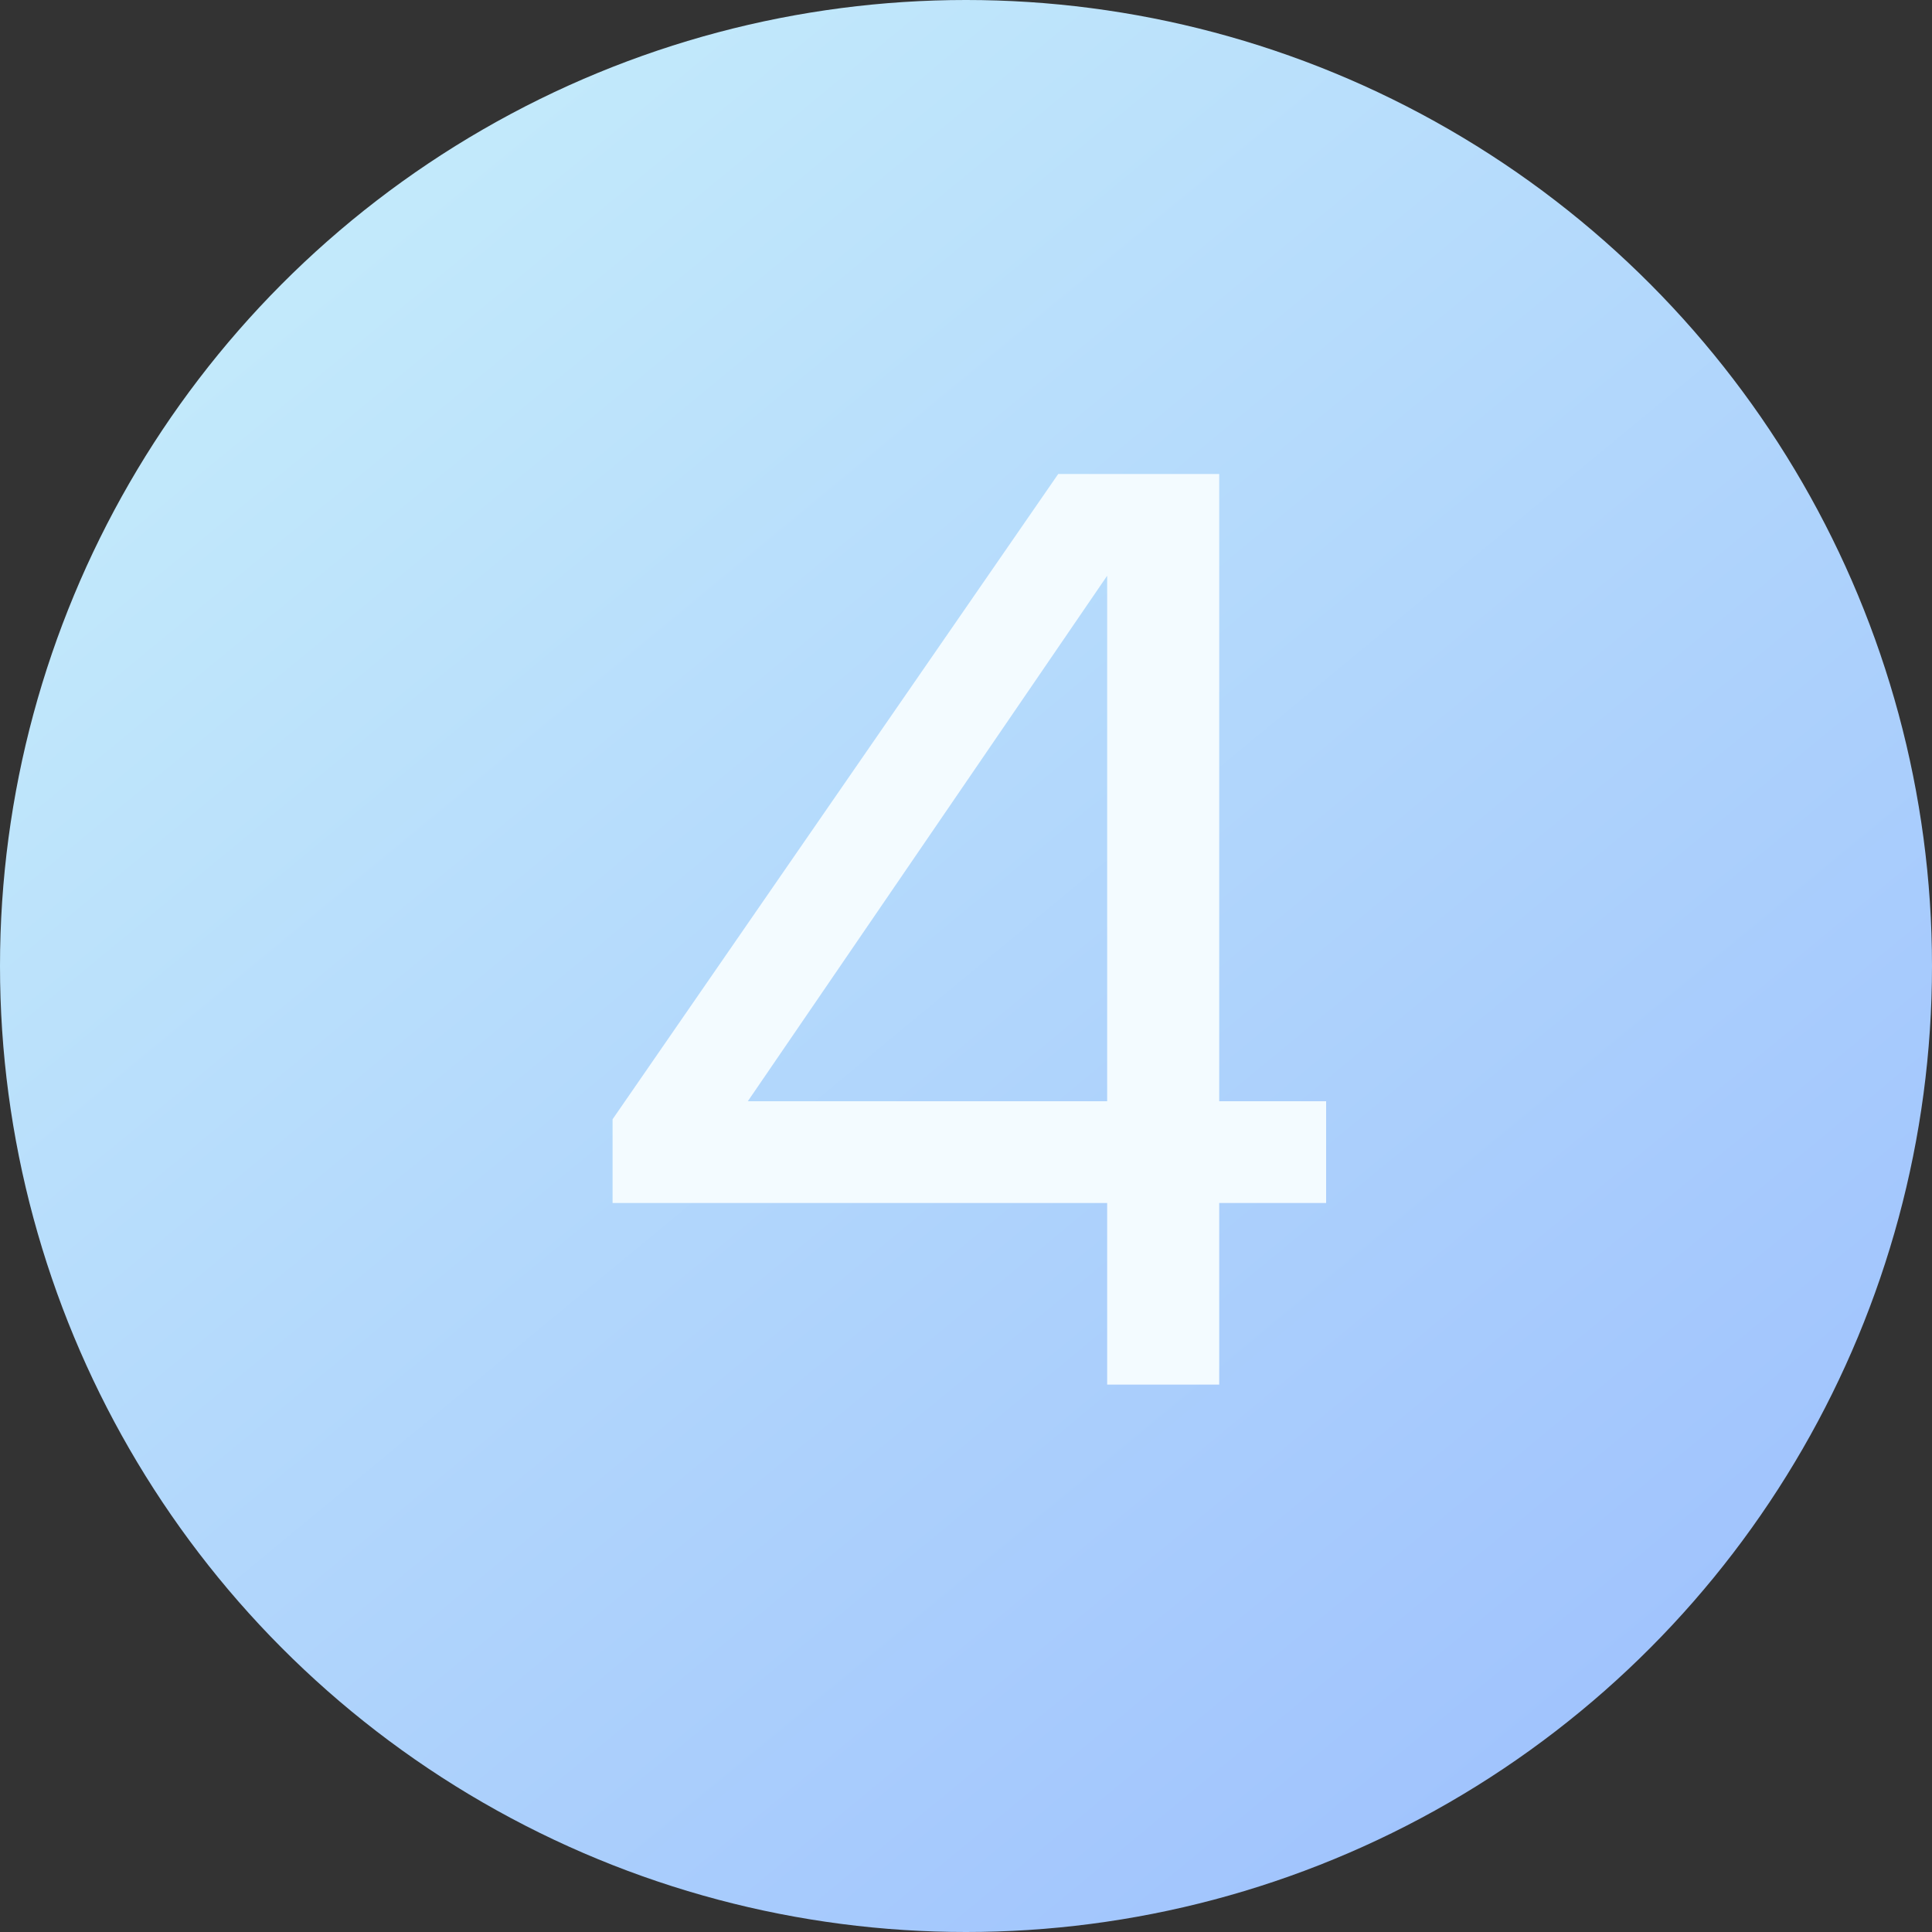 <?xml version="1.0" encoding="UTF-8"?> <svg xmlns="http://www.w3.org/2000/svg" width="60" height="60" viewBox="0 0 60 60" fill="none"><rect x="0" y="0" width="60" height="60" fill="#333333" stroke="none"/><circle cx="30" cy="30" r="30" fill="url(#paint0_linear_23_86)"></circle><path d="M34.384 43V37.36H19.024V34.76L32.864 14.72H37.864V34.2H41.184V37.36H37.864V43H34.384ZM23.224 34.2H34.384V17.88L23.224 34.2Z" fill="#F3FBFF"></path><defs><linearGradient id="paint0_linear_23_86" x1="48.194" y1="53.662" x2="10.521" y2="8.052" gradientUnits="userSpaceOnUse"><stop stop-color="#A1C4FD"></stop><stop offset="1" stop-color="#C2E9FB"></stop></linearGradient></defs></svg> 